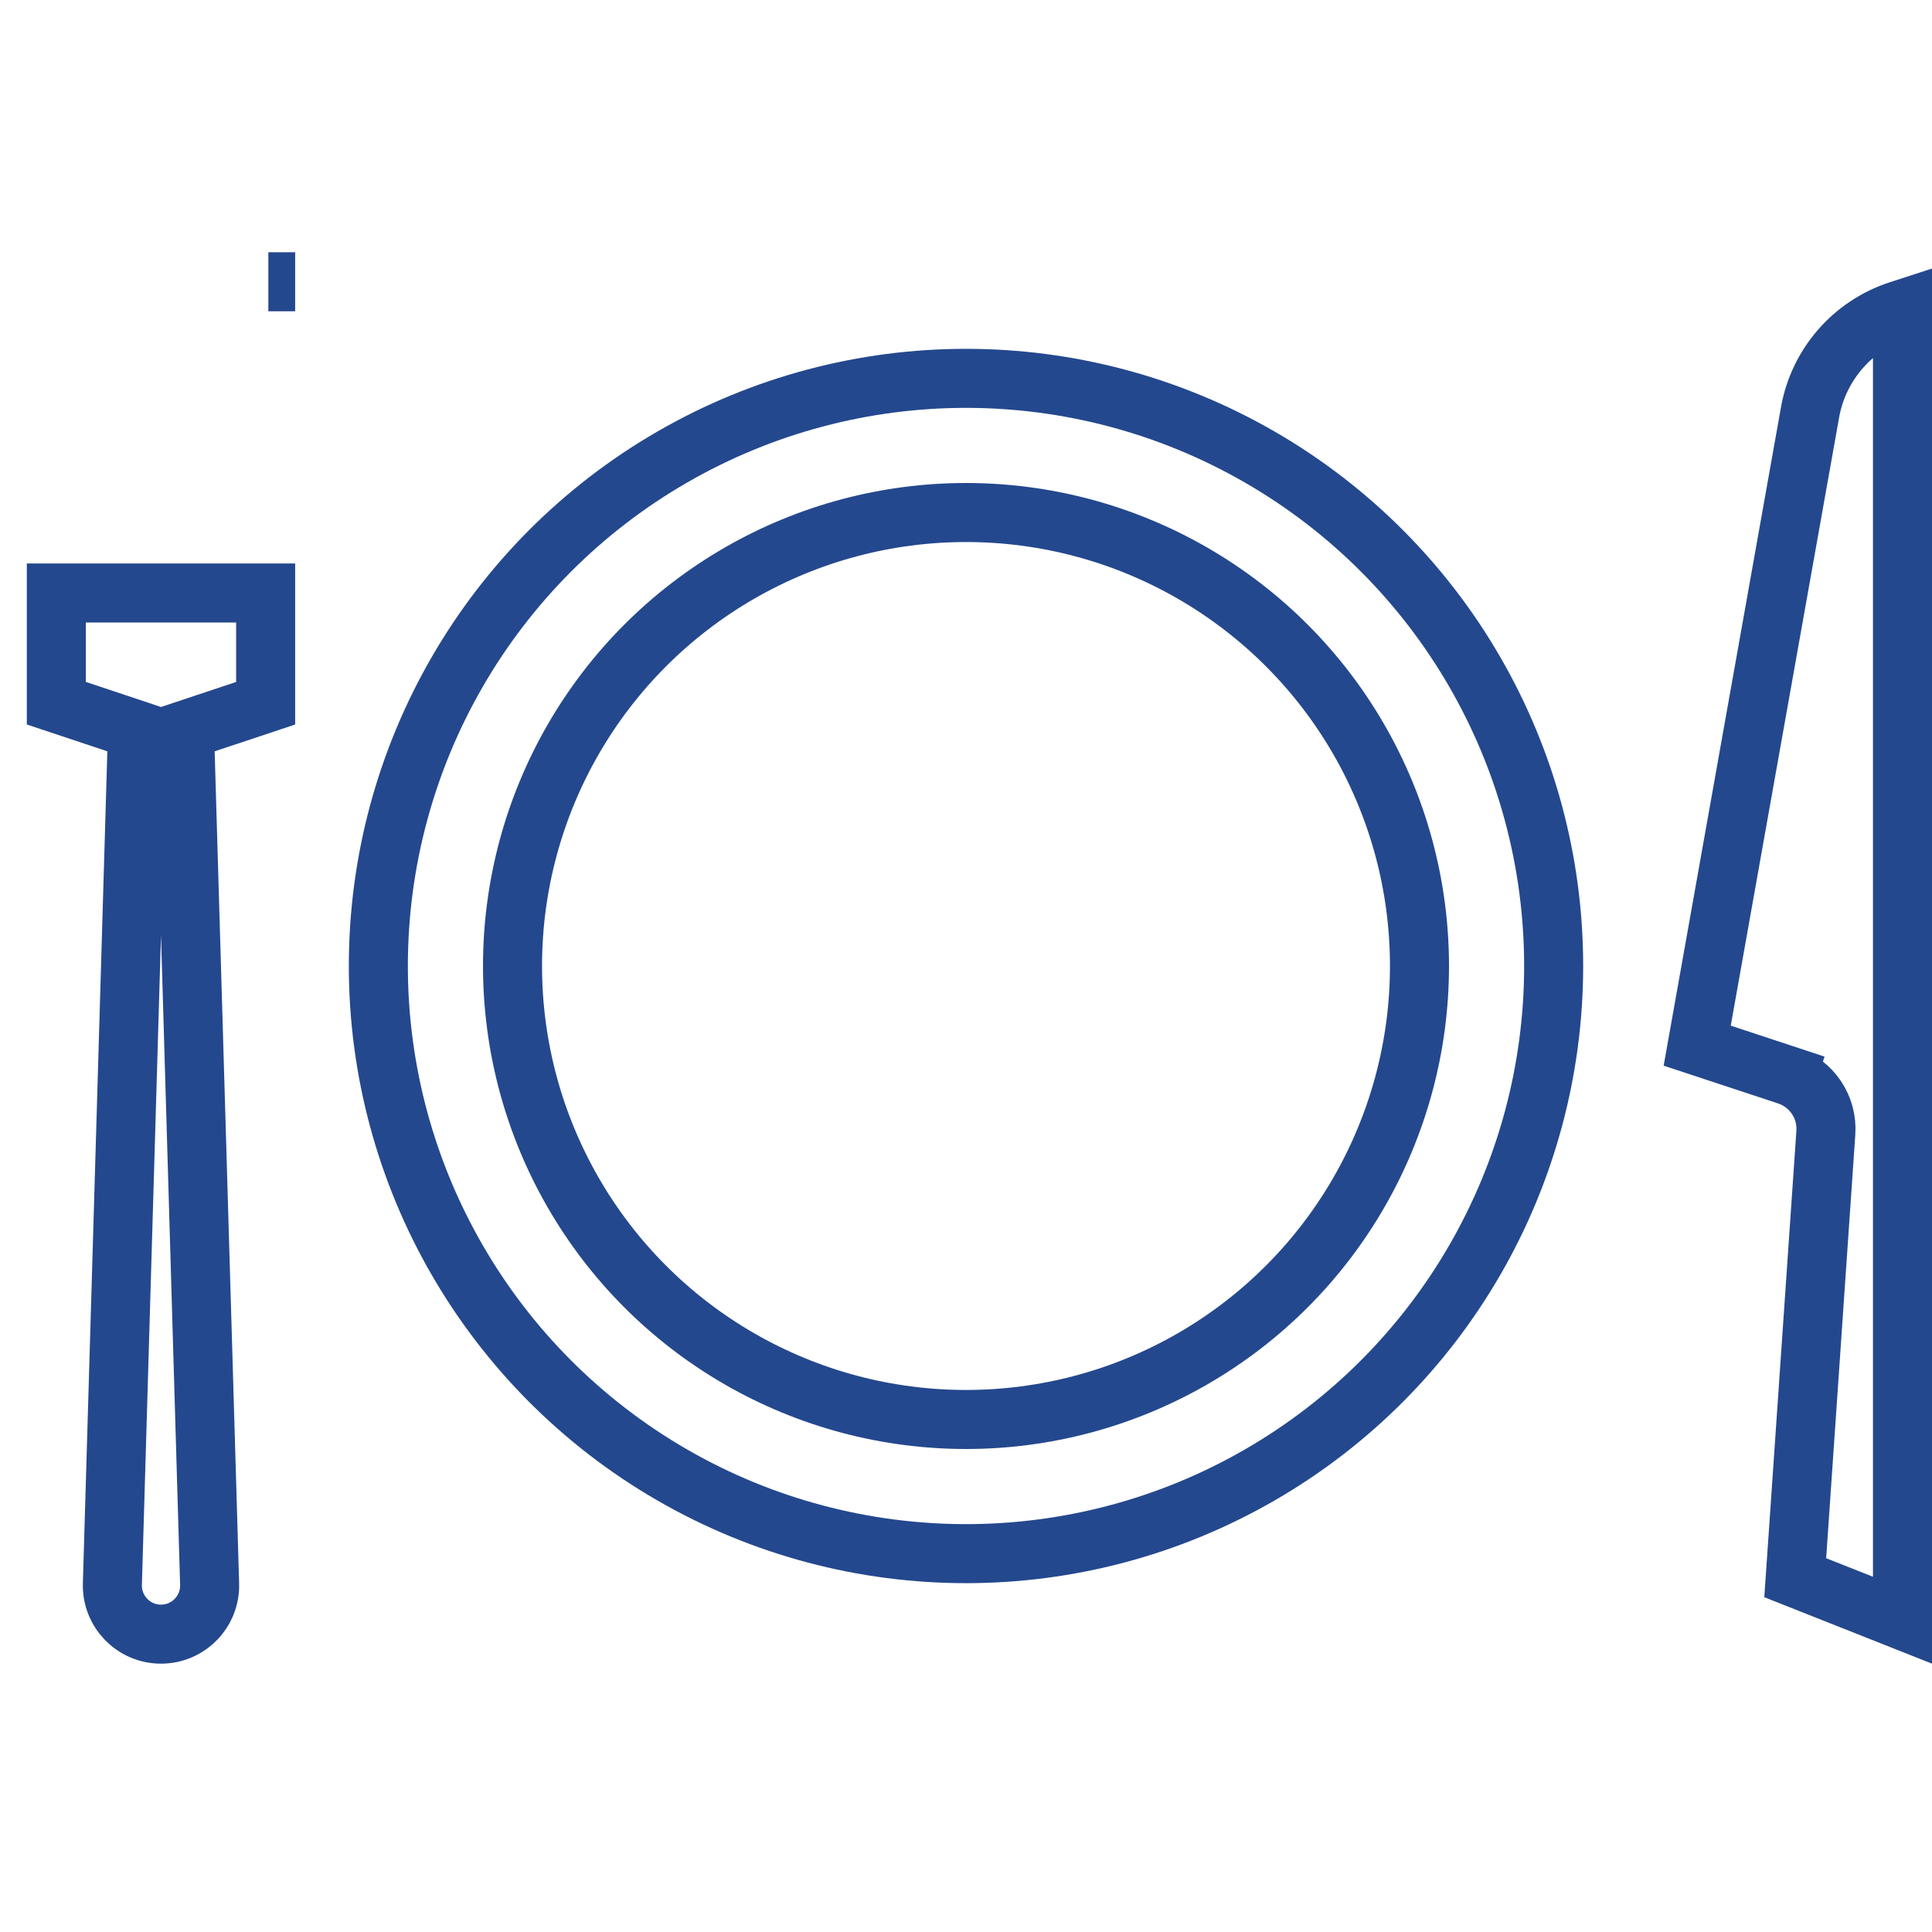 <?xml version="1.0" encoding="utf-8"?>
<svg width="72" height="72" viewBox="0 0 72 72" fill="none" xmlns="http://www.w3.org/2000/svg">
<circle cx="36" cy="36" r="21.9" stroke="#24488E" stroke-width="2.2"/>
<circle cx="36" cy="36" r="16.9" stroke="#24488E" stroke-width="2.2"/>
<path d="M67.455 15.367C67.771 13.594 69.033 12.138 70.743 11.573L70.9 11.522V38.889V60.381L66.903 58.797L68.044 42.215C68.11 41.258 67.519 40.378 66.607 40.077L66.273 41.091L66.607 40.077L63.25 38.969L67.455 15.367Z" stroke="#24488E" stroke-width="2.2"/>
<path d="M10.5 10.5H10H10.5ZM10.5 10.5L11 10.5L10.5 10.5ZM5.1 28.032L5.124 27.215L4.348 26.956L2.1 26.207V22.1H3.9H4H5H5.1H6.9H7H8H8.1H9.9V26.207L7.652 26.956L6.876 27.215L6.9 28.032L7.812 59.034C7.842 60.055 7.022 60.9 6 60.9C4.978 60.9 4.158 60.055 4.188 59.034L5.1 28.032Z" stroke="#24488E" stroke-width="2.2"/>
</svg>
